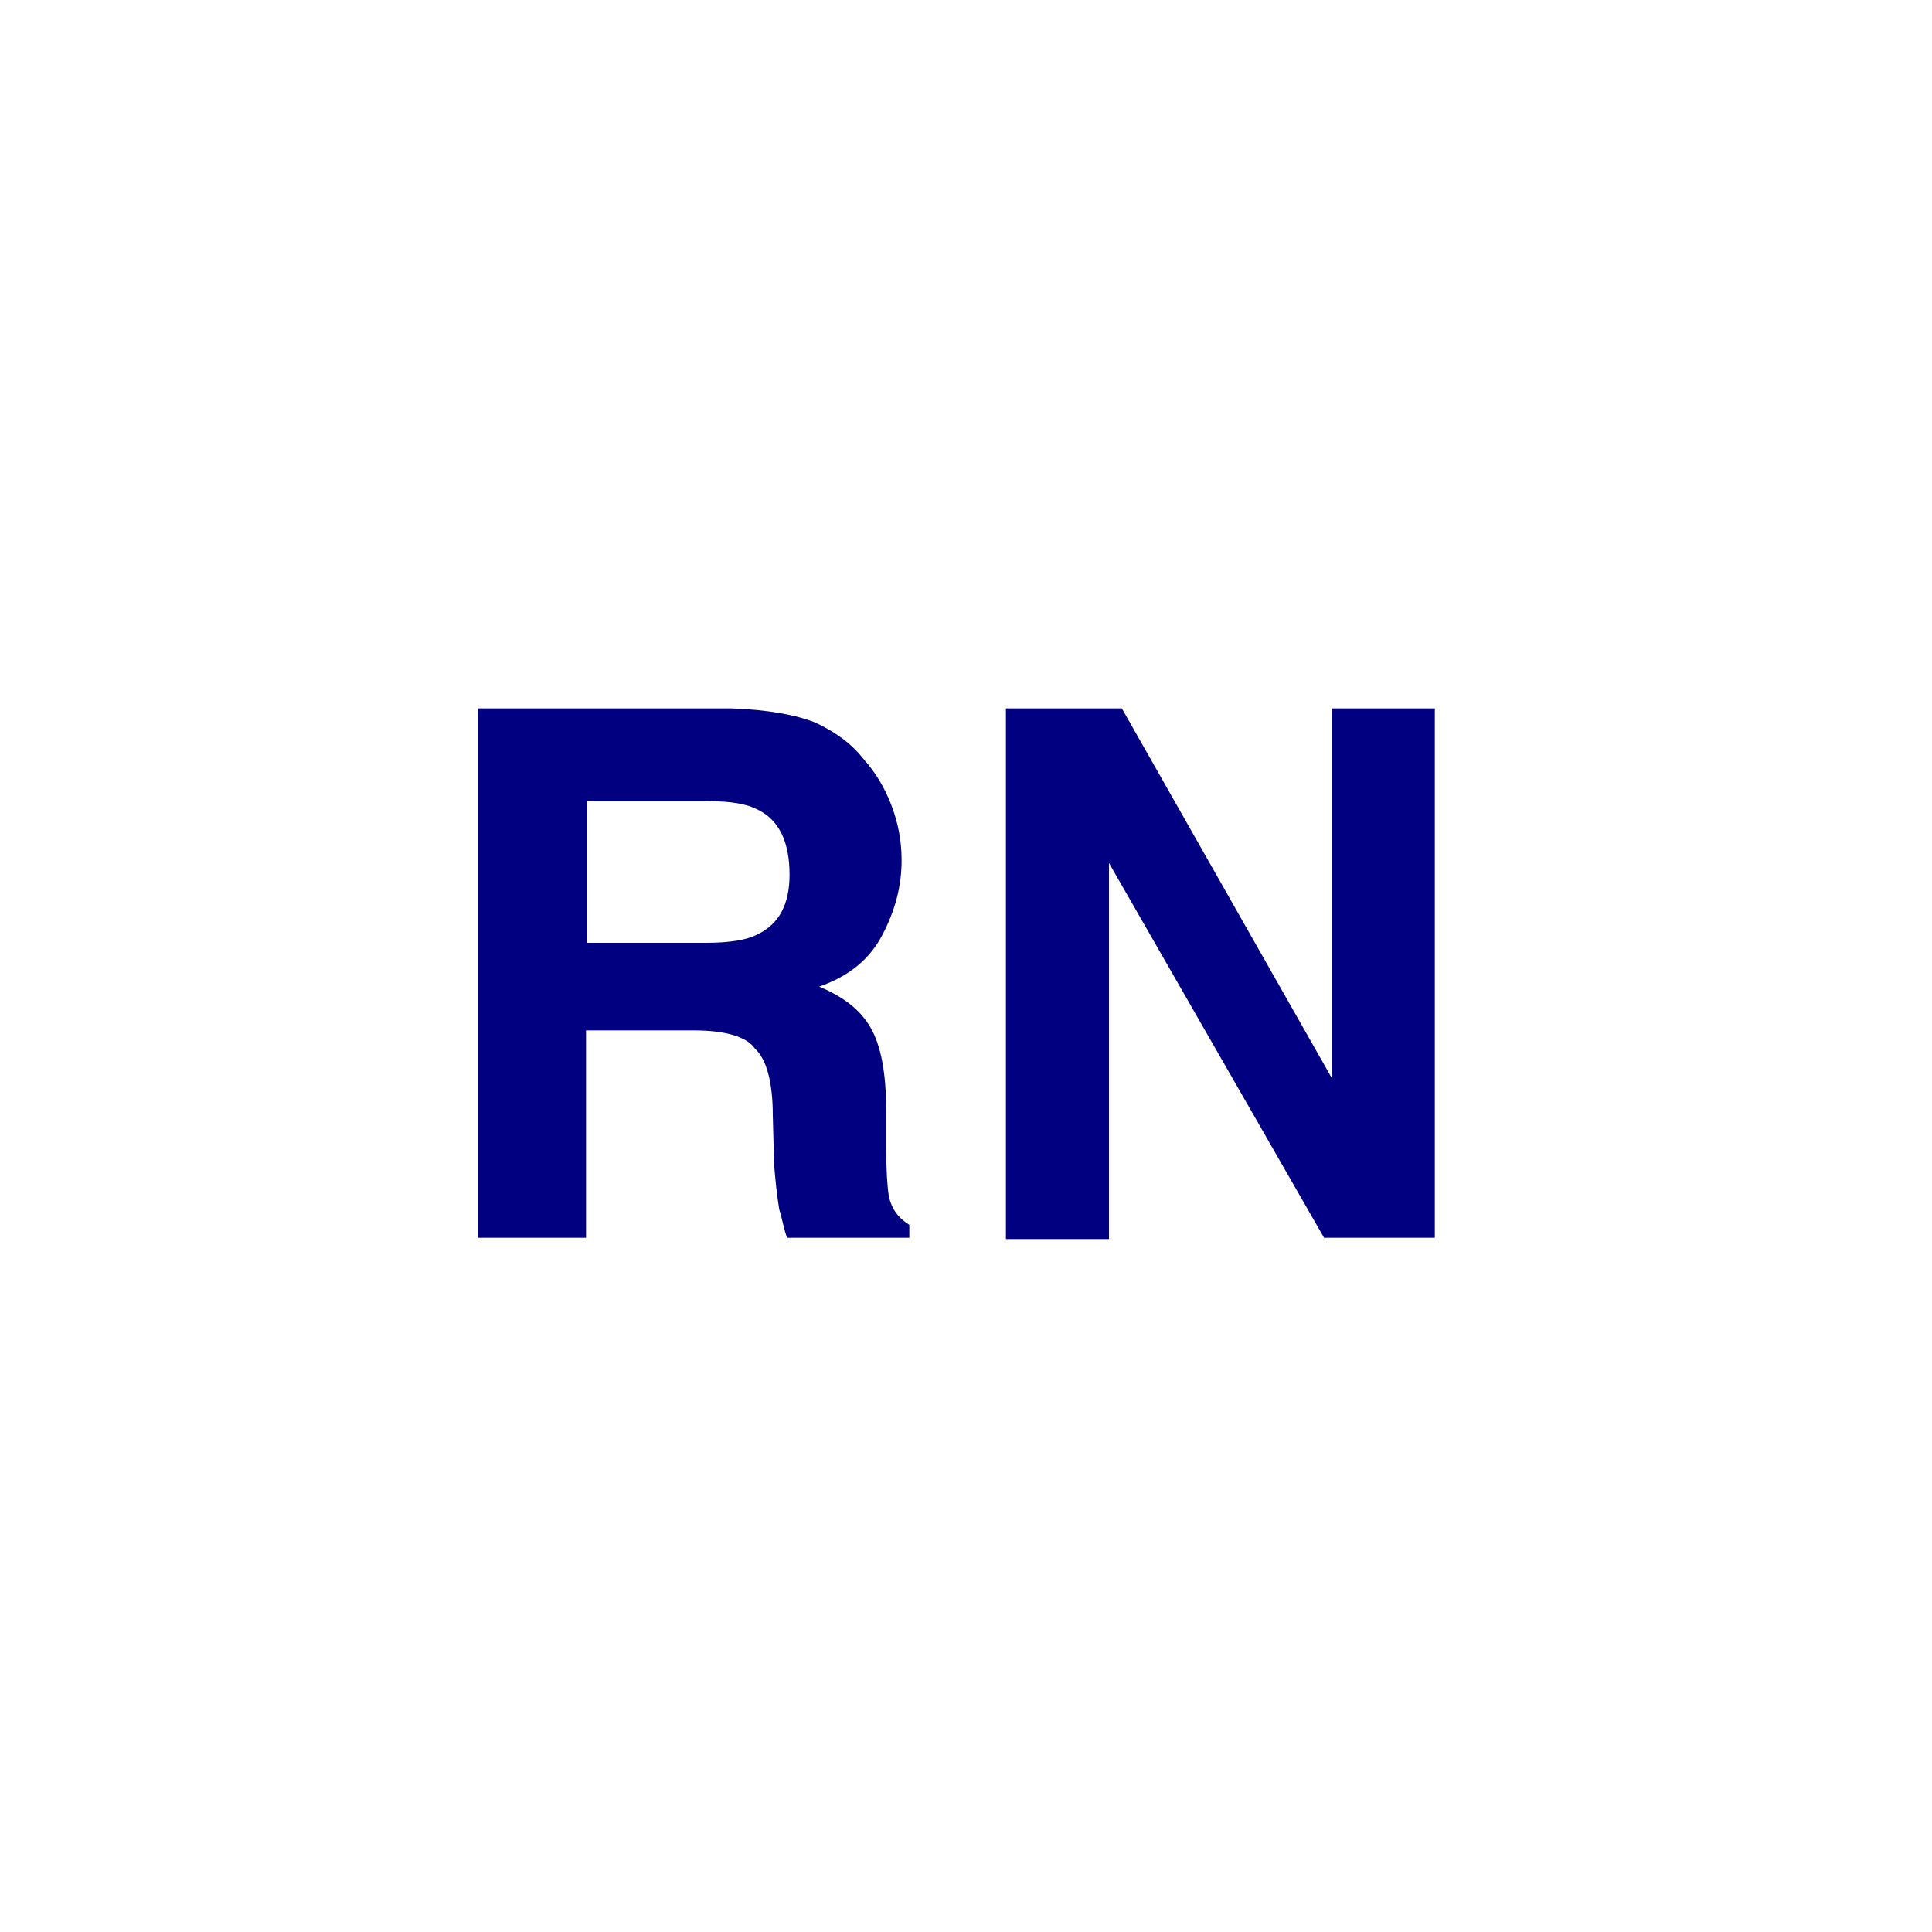 <?xml version="1.0" encoding="utf-8"?>
<!-- Generator: Adobe Illustrator 23.0.3, SVG Export Plug-In . SVG Version: 6.00 Build 0)  -->
<svg version="1.1" id="Calque_1" xmlns="http://www.w3.org/2000/svg" xmlns:xlink="http://www.w3.org/1999/xlink" x="0px" y="0px"
	 viewBox="0 0 150 150" style="enable-background:new 0 0 150 150;" xml:space="preserve">
<style type="text/css">
	.st0{fill:#000080;}
</style>
<g>
	<path class="st0" d="M63.3,56.1c1.5,0.7,2.8,1.6,3.8,2.9c0.9,1,1.6,2.2,2.1,3.5c0.5,1.3,0.8,2.7,0.8,4.3c0,2-0.5,3.9-1.5,5.8
		c-1,1.9-2.6,3.2-4.9,4c1.9,0.8,3.2,1.8,4,3.2c0.8,1.4,1.2,3.5,1.2,6.4V89c0,1.9,0.1,3.2,0.2,3.8c0.2,1.1,0.8,1.8,1.6,2.3v1h-9.5
		c-0.3-0.9-0.4-1.6-0.6-2.2c-0.2-1.2-0.3-2.3-0.4-3.5l-0.1-3.8c0-2.6-0.5-4.4-1.4-5.2C58,80.5,56.3,80,53.9,80h-8.4v16.1h-8.4V55
		h19.7C59.6,55.1,61.8,55.5,63.3,56.1z M45.6,62.2v11h9.2c1.8,0,3.2-0.2,4.1-0.7c1.6-0.8,2.4-2.3,2.4-4.6c0-2.5-0.8-4.2-2.4-5
		c-0.9-0.5-2.2-0.7-4-0.7H45.6z"/>
	<path class="st0" d="M78.1,55h9l16.3,28.7V55h8v41.1h-8.6L86.1,67v29.2h-8V55z"/>
</g>
</svg>
